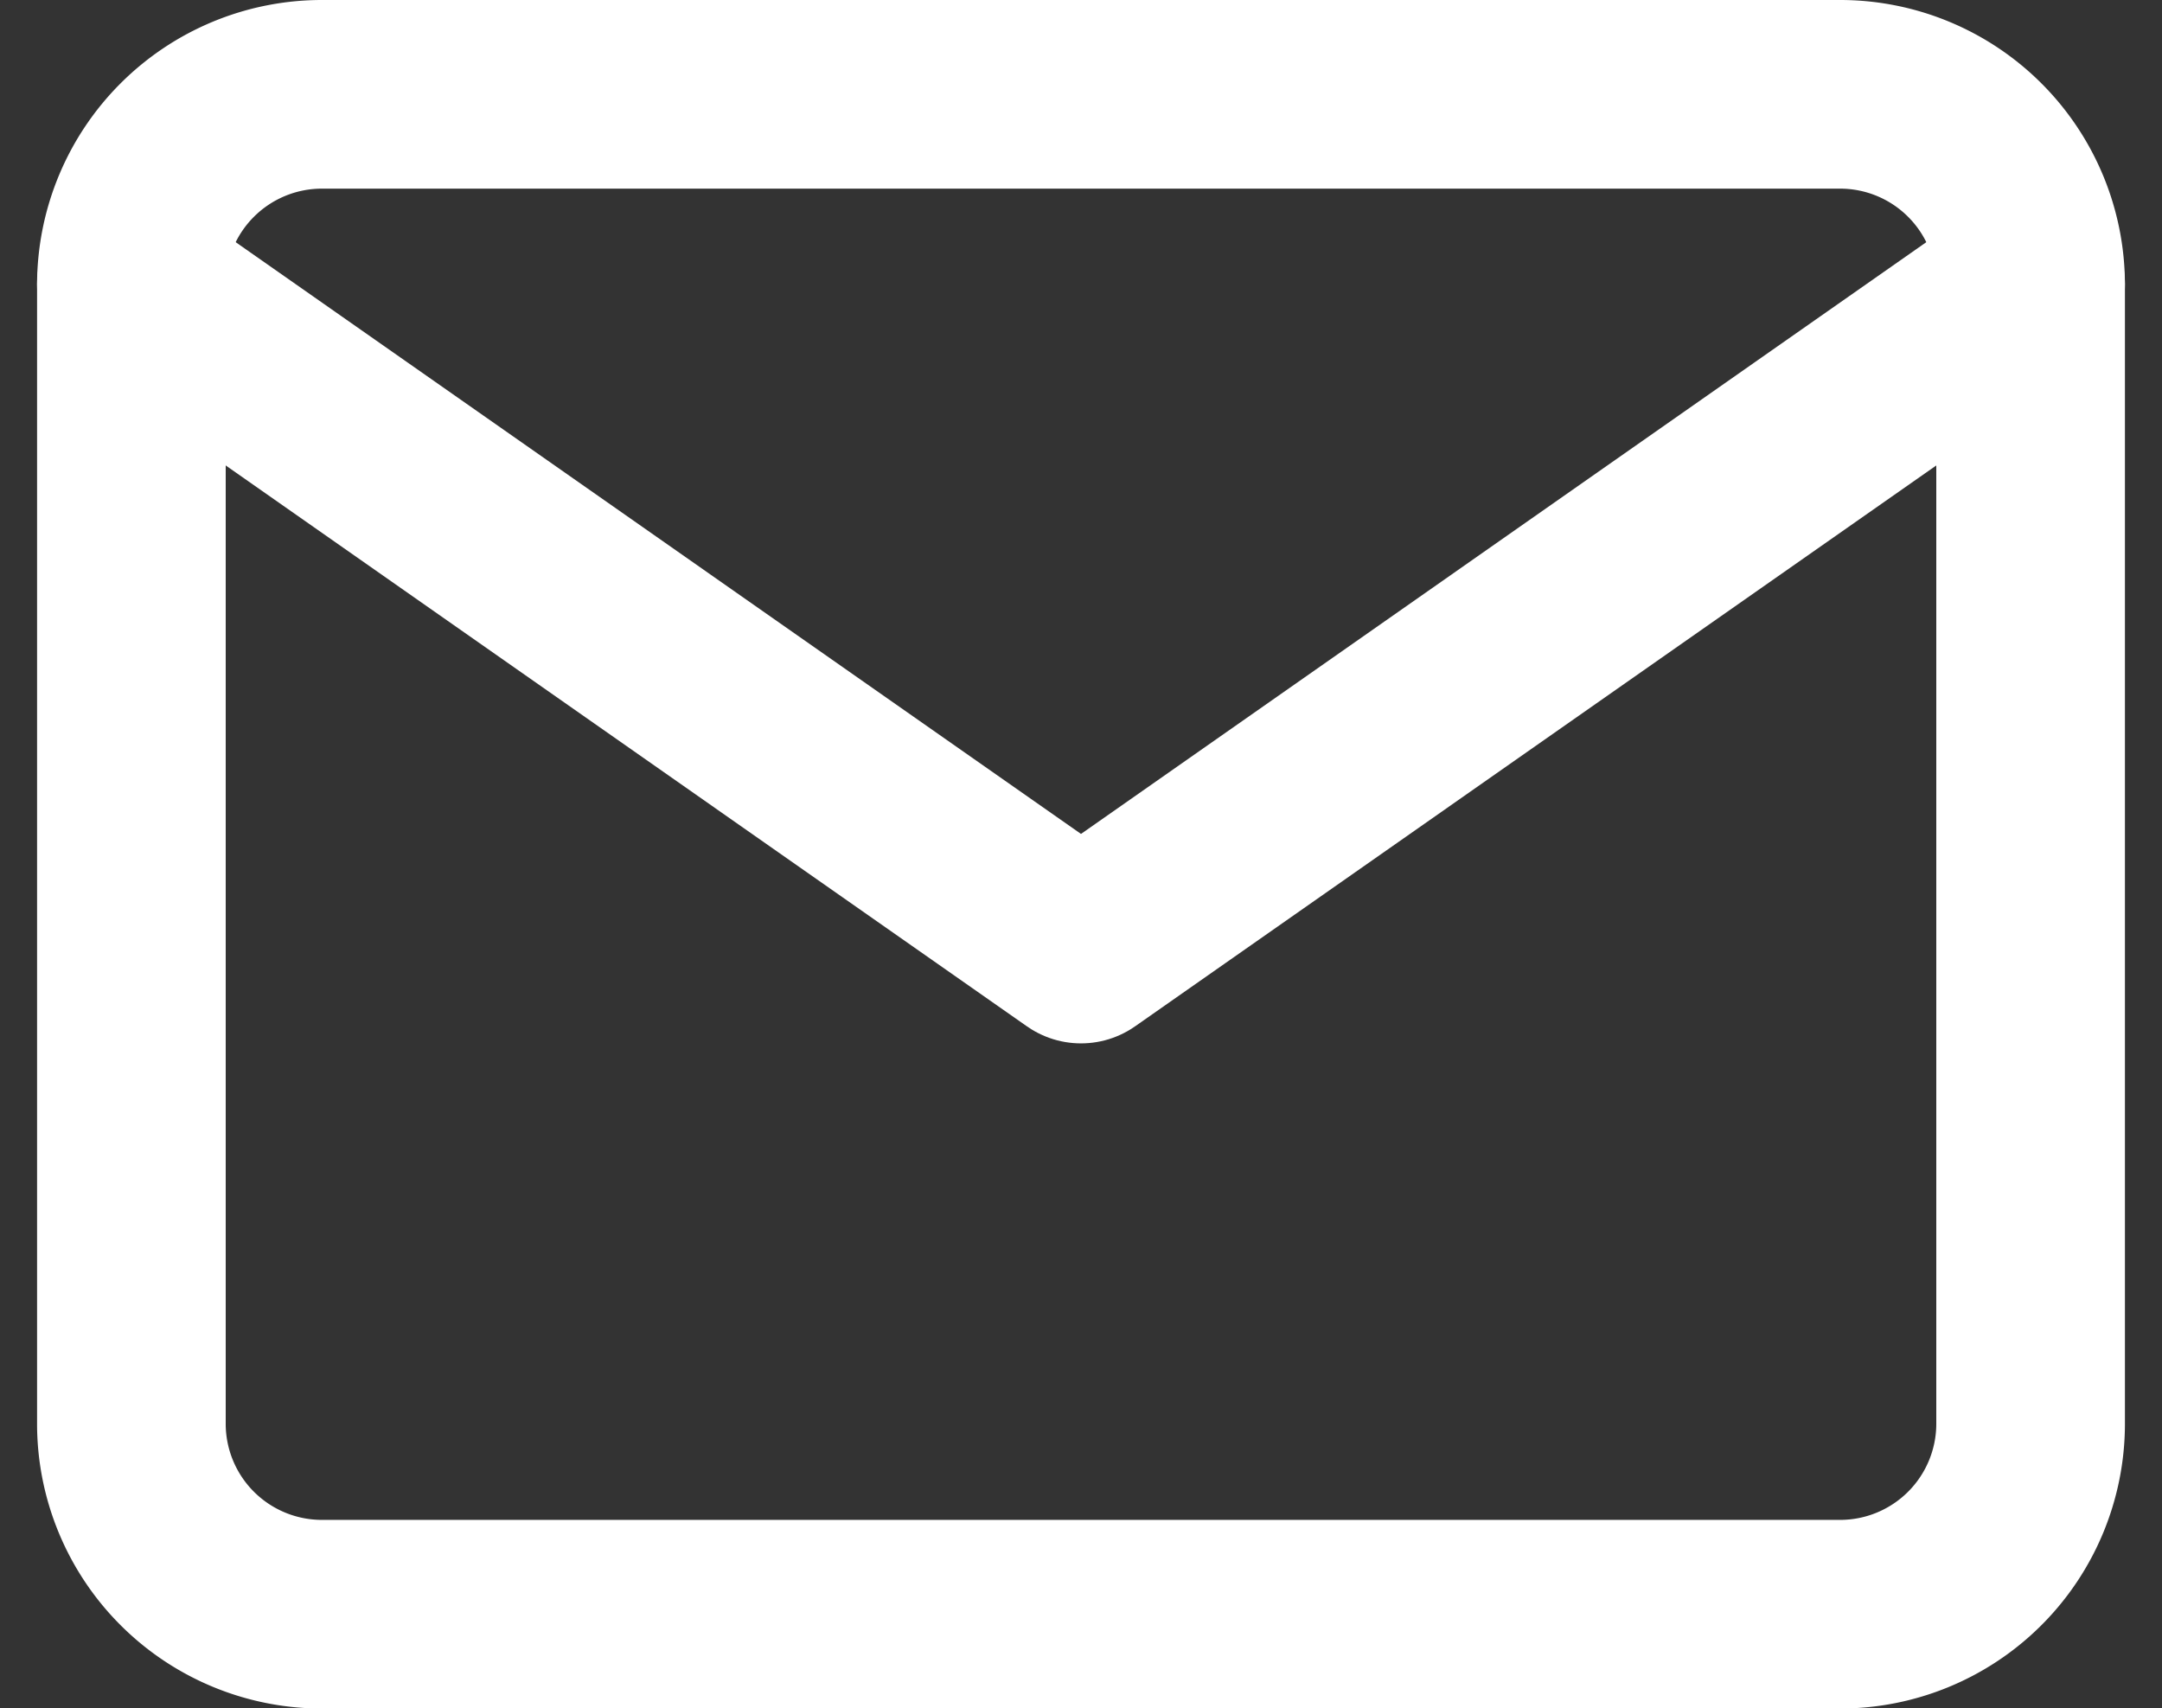 <svg xmlns="http://www.w3.org/2000/svg" width="22.922" height="18.109" viewBox="0 0 22.922 18.109">
  <rect x="0" y="0" width="22.922" height="18.109" fill="#333333" stroke="none"/>
  <g id="Icon_feather-mail" data-name="Icon feather-mail" transform="translate(-1.607 -5)">
    <path id="パス_50" data-name="パス 50" d="M5.014,6H21.122a2.02,2.02,0,0,1,2.014,2.014V20.1a2.02,2.02,0,0,1-2.014,2.014H5.014A2.02,2.02,0,0,1,3,20.1V8.014A2.02,2.02,0,0,1,5.014,6Z" fill="none" stroke="#fff" stroke-linecap="round" stroke-linejoin="round" stroke-width="2"/>
    <path id="パス_51" data-name="パス 51" d="M23.136,9,13.068,16.048,3,9" transform="translate(0 -0.986)" fill="none" stroke="#fff" stroke-linecap="round" stroke-linejoin="round" stroke-width="2"/>
  </g>
</svg>
